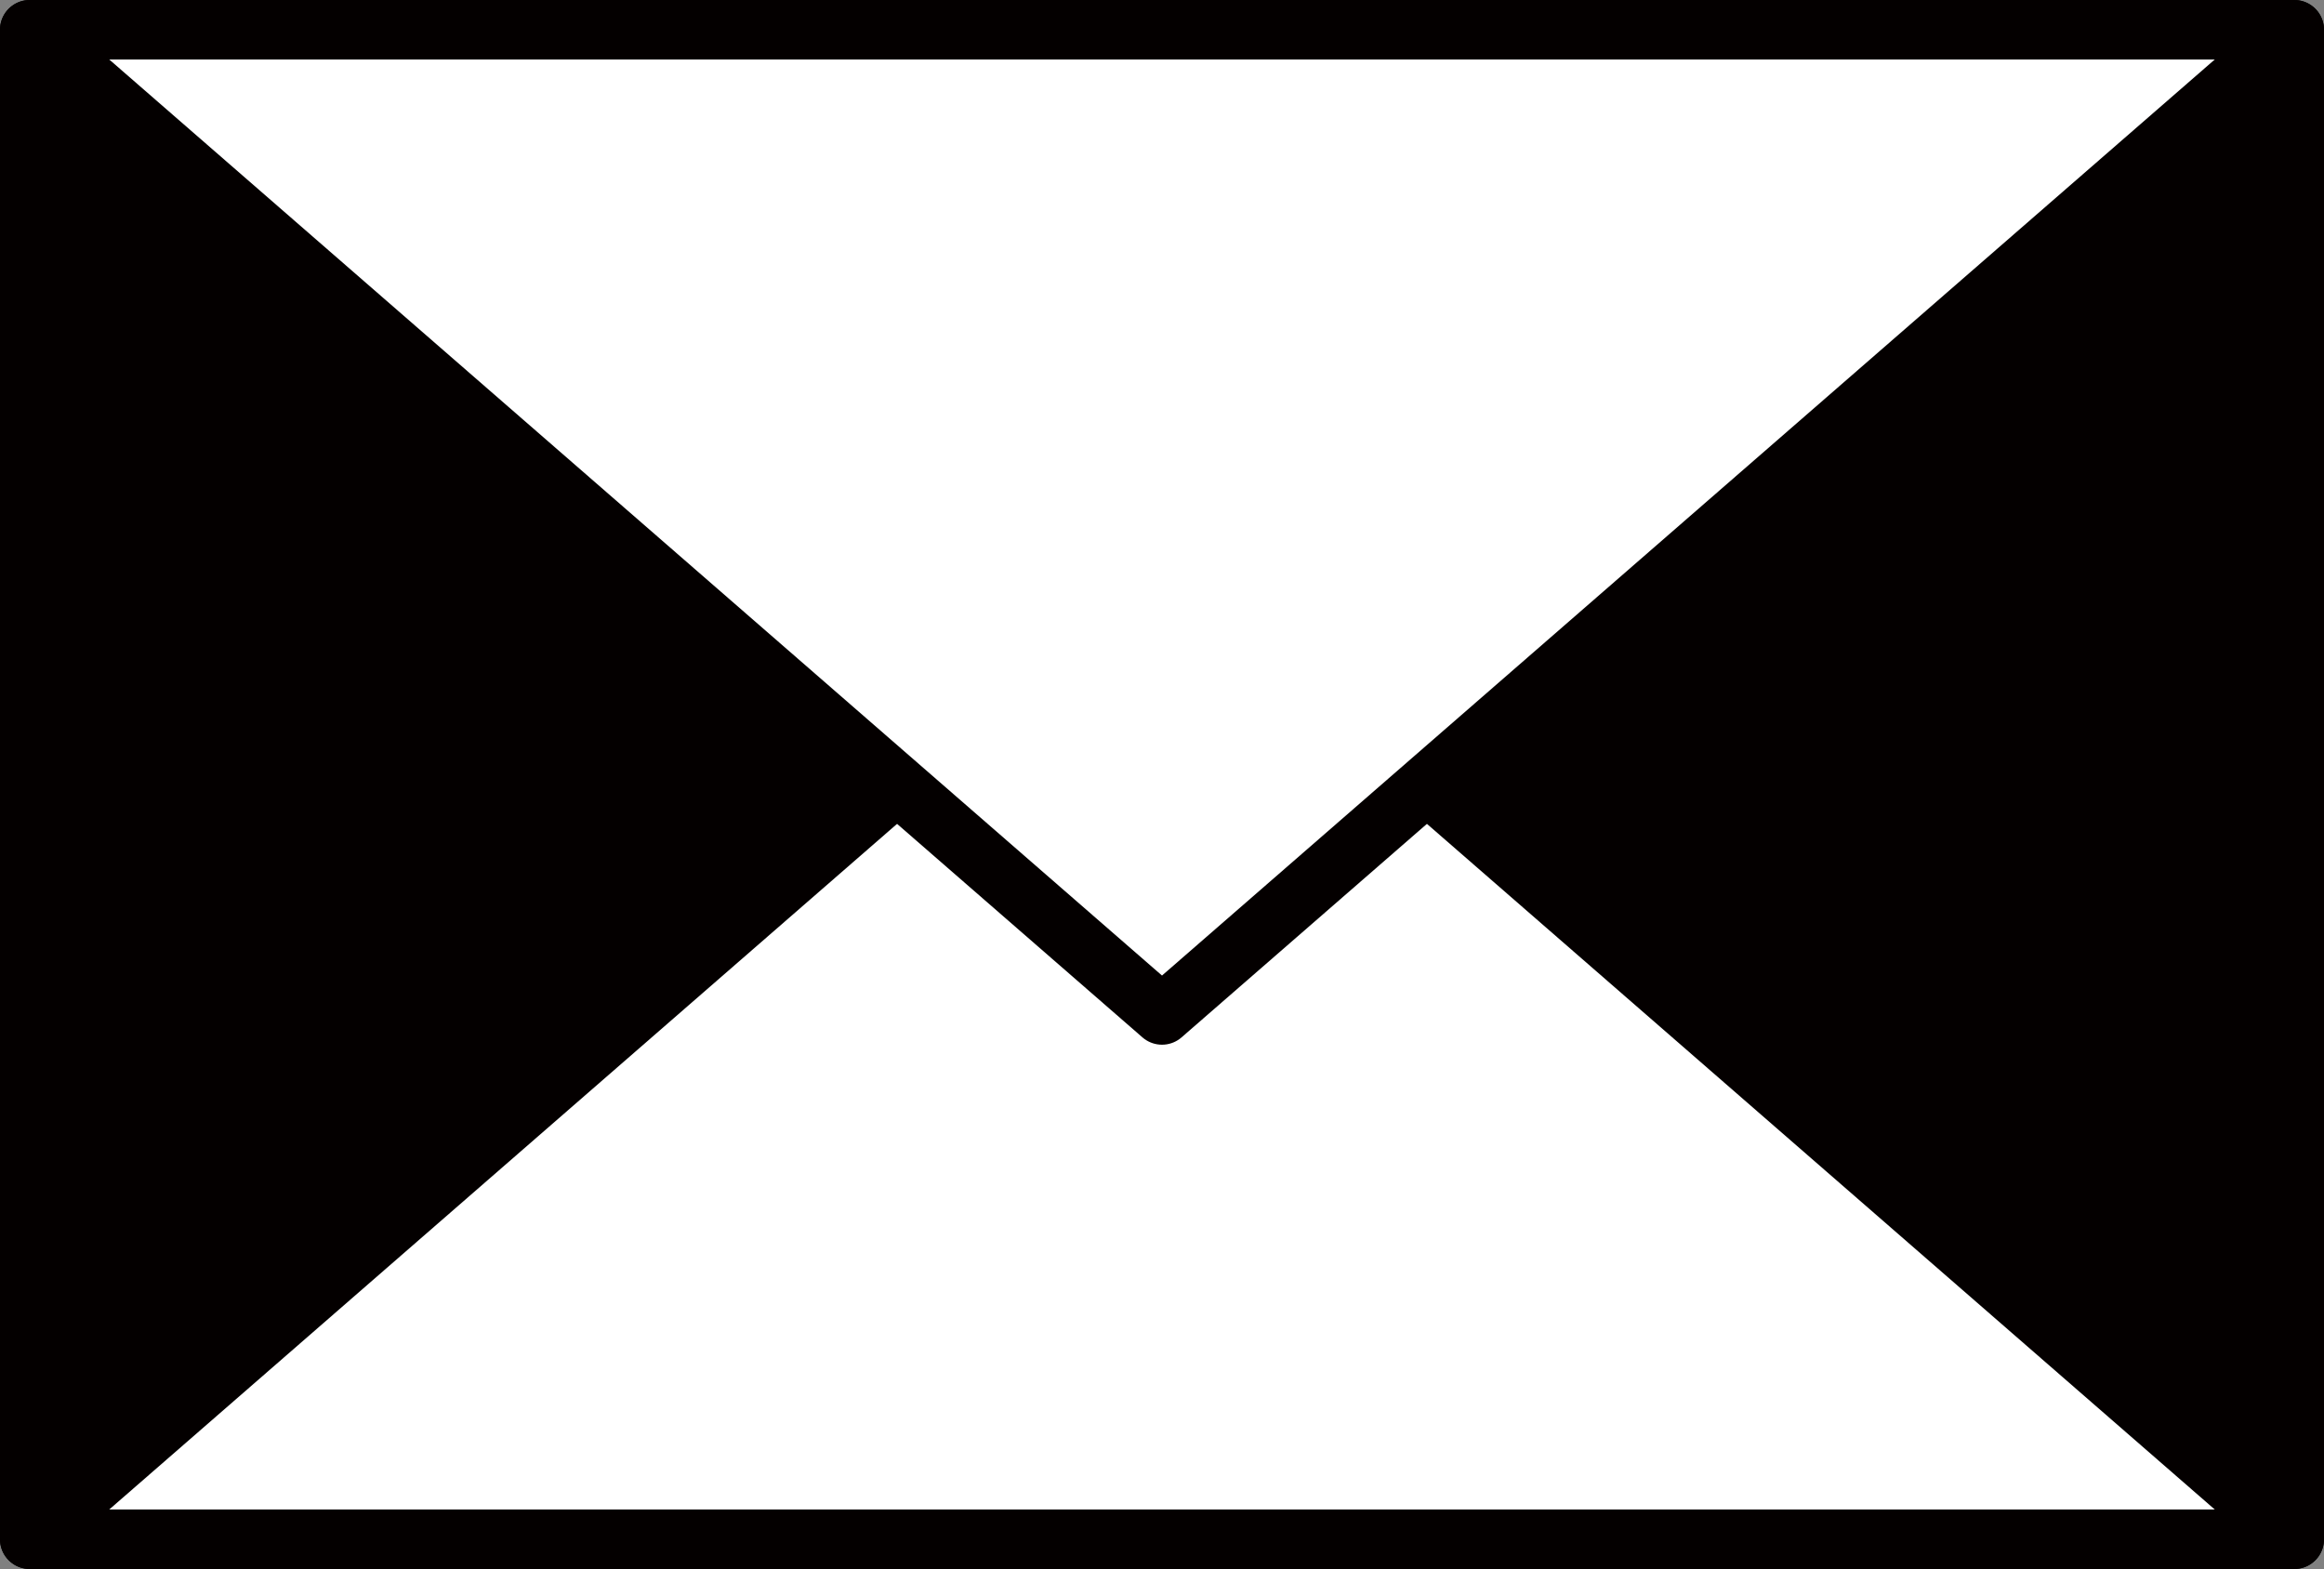 <svg xmlns="http://www.w3.org/2000/svg" viewBox="0 0 78.14 52.76"><rect x="0" y="0" width="78.14" height="52.76" fill="#808080" stroke="none"/><defs><style>.cls-1{fill:#040000;}.cls-1,.cls-2{stroke:#040000;stroke-linejoin:round;stroke-width:2px;}.cls-2{fill:#fff;}</style></defs><g id="レイヤー_2" data-name="レイヤー 2"><g id="レイヤー_1-2" data-name="レイヤー 1"><rect class="cls-1" x="1" y="1" width="76.14" height="50.76"/><polyline class="cls-2" points="30.16 26.38 1 51.76 77.14 51.76 47.98 26.38"/><polygon class="cls-2" points="39.07 34.13 77.14 1 1 1 39.07 34.13"/></g></g></svg>